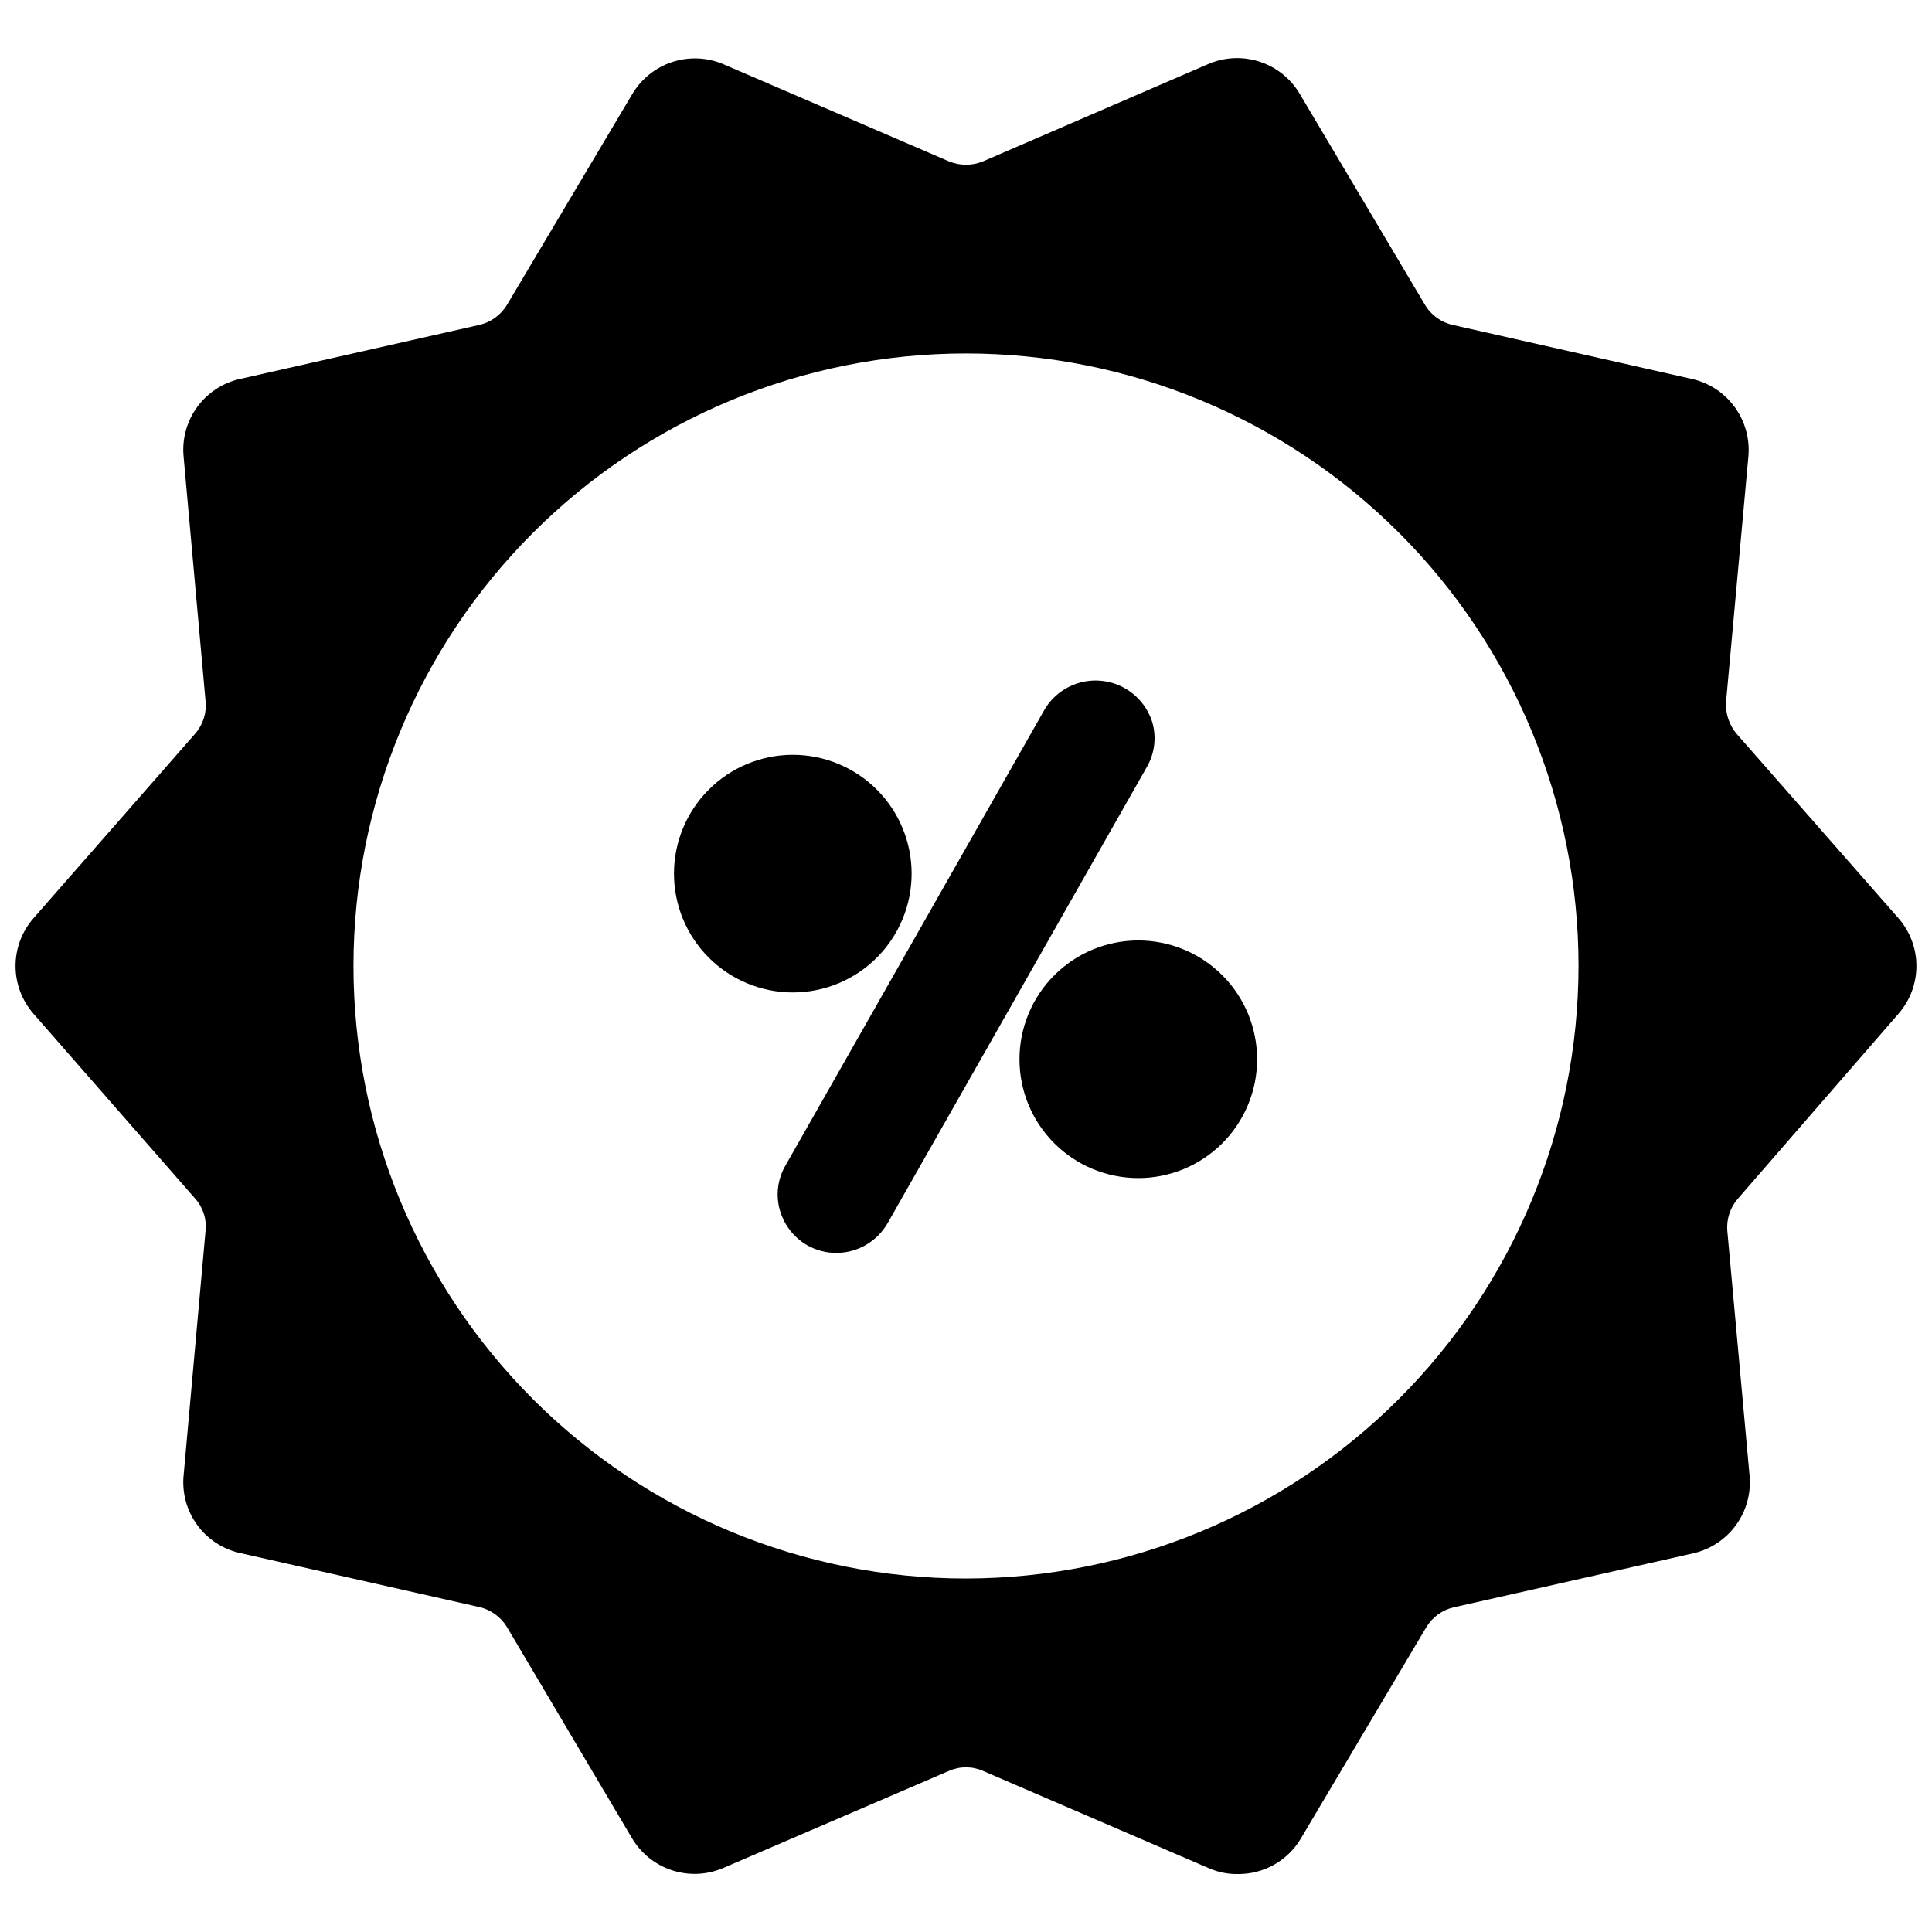 <?xml version="1.0" encoding="UTF-8"?>
<!-- Uploaded to: ICON Repo, www.iconrepo.com, Generator: ICON Repo Mixer Tools -->
<svg width="800px" height="800px" version="1.1" viewBox="144 144 512 512" xmlns="http://www.w3.org/2000/svg">
 <defs>
  <clipPath id="a">
   <path d="m148.09 159h503.81v482h-503.81z"/>
  </clipPath>
 </defs>
 <g clip-path="url(#a)">
  <path d="m647.1 412.67c3.078-3.504 4.773-8.008 4.773-12.672s-1.695-9.172-4.773-12.676l-42.902-48.887c-2.023-2.41-3.012-5.519-2.754-8.656l5.902-64.867c0.402-4.633-0.879-9.254-3.613-13.016-2.734-3.758-6.734-6.406-11.266-7.449l-63.449-14.328c-3.102-0.676-5.785-2.617-7.398-5.356l-33.219-55.969c-2.387-4-6.144-7-10.57-8.449-4.43-1.445-9.23-1.242-13.52 0.578l-59.75 25.82c-2.922 1.215-6.207 1.215-9.129 0l-59.75-25.742c-4.289-1.816-9.09-2.023-13.52-0.574-4.426 1.445-8.18 4.445-10.57 8.445l-33.219 55.891c-1.633 2.719-4.309 4.652-7.398 5.356l-63.449 14.328c-4.539 1.027-8.547 3.672-11.285 7.438-2.738 3.762-4.012 8.395-3.594 13.027l5.824 64.867h0.004c0.328 3.144-0.672 6.281-2.758 8.656l-42.824 48.887c-3.078 3.504-4.773 8.012-4.773 12.676s1.695 9.168 4.773 12.672l42.824 48.965c2.086 2.312 3.09 5.406 2.758 8.5l-5.824 64.945h-0.004c-0.418 4.637 0.855 9.266 3.594 13.031 2.738 3.762 6.746 6.406 11.285 7.438l63.449 14.328v-0.004c3.09 0.703 5.766 2.637 7.398 5.356l33.141 55.969c2.391 4 6.144 7 10.57 8.449 4.43 1.445 9.23 1.242 13.52-0.578l59.828-25.742v0.004c2.902-1.301 6.227-1.301 9.129 0l59.75 25.742v-0.004c2.477 1.102 5.164 1.641 7.871 1.574 6.777 0.016 13.062-3.547 16.531-9.367l33.219-55.969h0.004c1.602-2.711 4.25-4.648 7.32-5.352l63.527-14.328c4.531-1.047 8.531-3.691 11.266-7.453 2.731-3.762 4.016-8.383 3.613-13.016l-5.902-64.945-0.004 0.004c-0.258-3.09 0.734-6.152 2.758-8.504zm-247.1 149.65c-43.051 0-84.34-17.102-114.78-47.543s-47.543-71.73-47.543-114.78c0-43.051 17.102-84.34 47.543-114.78s71.73-47.543 114.78-47.543c43.047 0 84.336 17.102 114.78 47.543s47.543 71.73 47.543 114.78c-0.043 43.035-17.156 84.297-47.59 114.73-30.434 30.434-71.695 47.547-114.73 47.59z"/>
 </g>
 <path d="m449.36 335.37c-1.215-3.859-3.863-7.102-7.406-9.059-3.539-1.957-7.695-2.473-11.609-1.449-3.91 1.027-7.277 3.519-9.402 6.965l-68.801 121.07c-2.055 3.551-2.594 7.777-1.496 11.73 1.102 3.945 3.703 7.305 7.242 9.367 2.398 1.359 5.113 2.066 7.871 2.047 5.562-0.062 10.68-3.055 13.461-7.871l68.801-121.07 0.004-0.004c2-3.57 2.481-7.797 1.336-11.727z"/>
 <path d="m445.66 393.23c-8.352 0-16.359 3.316-22.266 9.223-5.906 5.902-9.223 13.914-9.223 22.262 0 8.352 3.316 16.363 9.223 22.266 5.906 5.906 13.914 9.223 22.266 9.223s16.359-3.316 22.266-9.223c5.906-5.902 9.223-13.914 9.223-22.266 0-8.348-3.316-16.359-9.223-22.262-5.906-5.906-13.914-9.223-22.266-9.223z"/>
 <path d="m385.59 375.52c0-8.352-3.32-16.359-9.223-22.266-5.906-5.902-13.914-9.223-22.266-9.223-8.352 0-16.359 3.32-22.266 9.223-5.906 5.906-9.223 13.914-9.223 22.266s3.316 16.359 9.223 22.266 13.914 9.223 22.266 9.223c8.352 0 16.359-3.316 22.266-9.223 5.902-5.906 9.223-13.914 9.223-22.266z"/>
</svg>